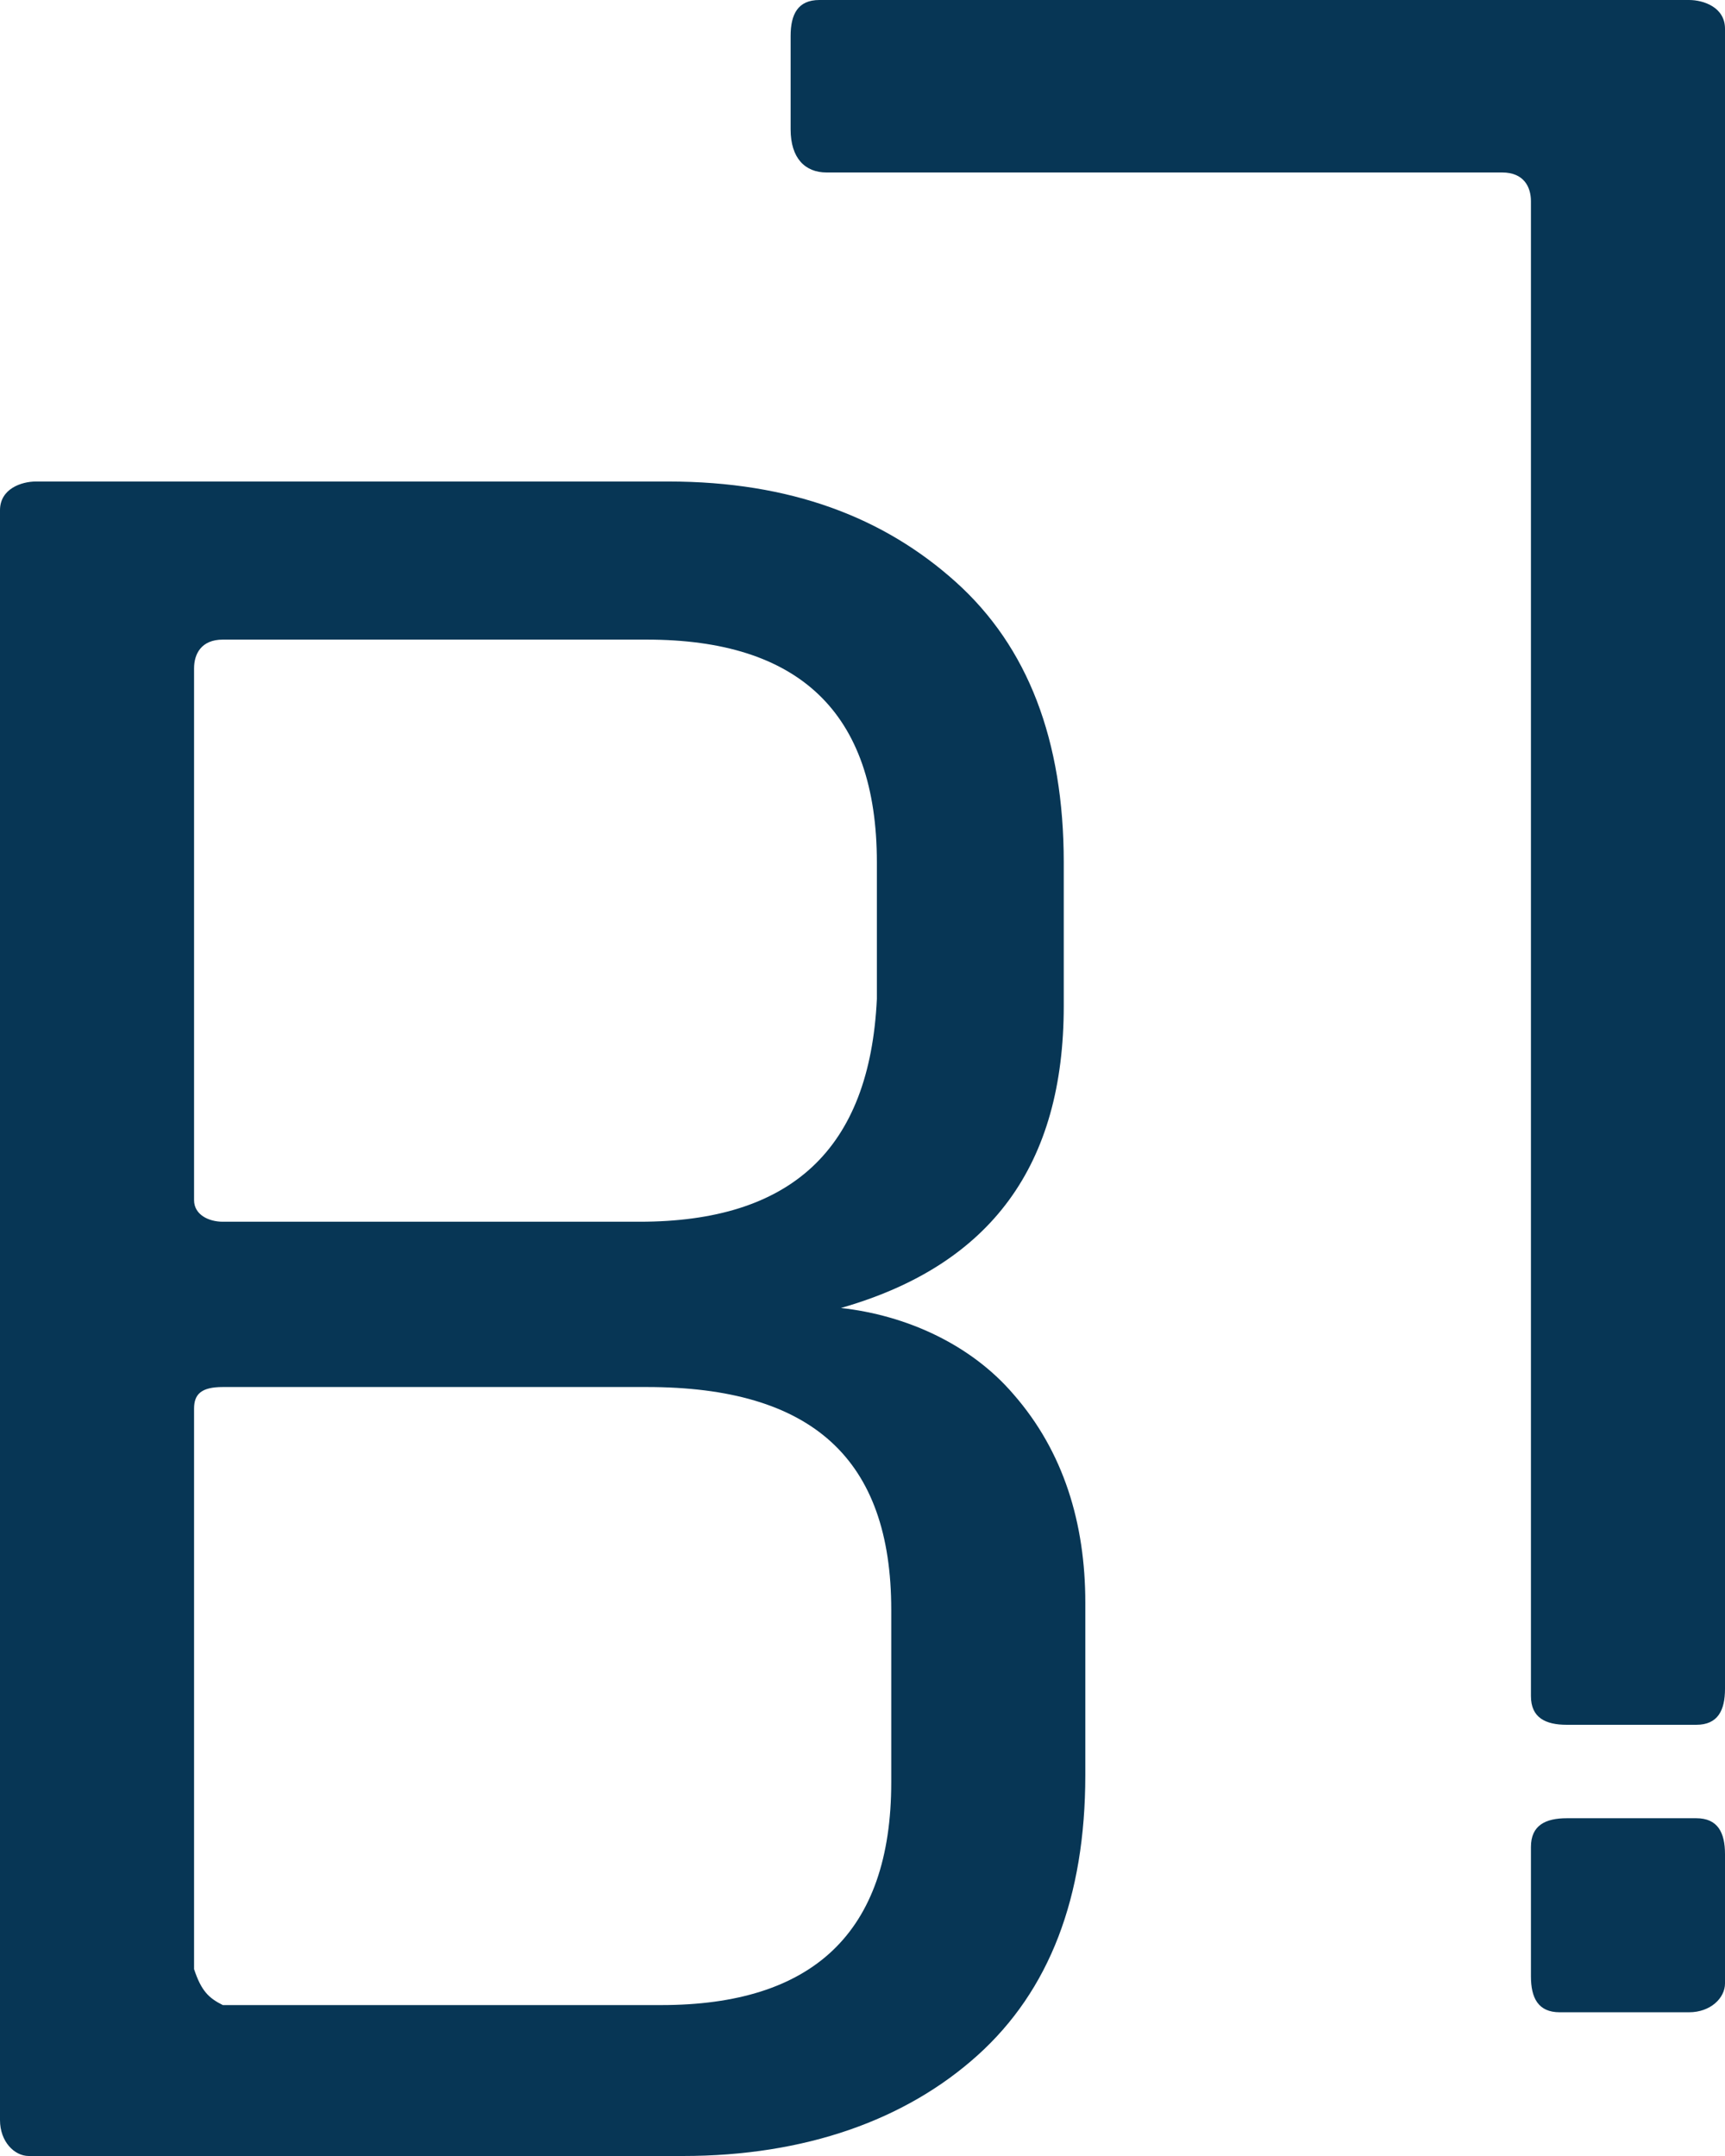 <?xml version="1.0" encoding="utf-8"?>
<!-- Generator: Adobe Illustrator 22.0.1, SVG Export Plug-In . SVG Version: 6.00 Build 0)  -->
<svg version="1.1" id="Lager_1" xmlns="http://www.w3.org/2000/svg" xmlns:xlink="http://www.w3.org/1999/xlink" x="0px" y="0px"
	 viewBox="0 0 24 30" style="enable-background:new 0 0 24 30;" xml:space="preserve">
<style type="text/css">
	.st0{fill:#073655;}
</style>
<title>B_Question_Djupbla</title>
<g id="Lager_2_1_">
	<g id="Lager_1-2">
		<path class="st0" d="M11.5,0h12C23.7,0,24,0.1,24,0.4c0,0,0,0.1,0,0.1v23c0,0.3-0.1,0.5-0.4,0.5c0,0-0.1,0-0.1,0h-1.7
			c-0.3,0-0.5-0.1-0.5-0.4c0,0,0-0.1,0-0.1V2.8c0-0.2-0.1-0.4-0.4-0.4h-9.4c-0.3,0-0.5-0.2-0.5-0.6V0.5c0-0.3,0.1-0.5,0.4-0.5
			C11.4,0,11.4,0,11.5,0"/>
		<path class="st0" d="M0.5,30h9c1.7,0,3.1-0.5,4.1-1.4c1-0.9,1.5-2.2,1.5-3.9v-2.4c0-1.1-0.3-2.1-1-2.9c-0.6-0.7-1.5-1.1-2.4-1.2
			c2.1-0.6,3.1-2,3.1-4.2v-2c0-1.7-0.5-3-1.5-3.9s-2.3-1.4-4-1.4H0.5C0.3,6.7,0,6.8,0,7.1c0,0,0,0.1,0,0.1v22.3
			C0,29.8,0.2,30,0.4,30C0.4,30,0.5,30,0.5,30 M2.7,16.7V9.3c0-0.2,0.1-0.4,0.4-0.4H9c2.1,0,3.2,1,3.2,3.1v1.9C12.1,16,11,17,8.9,17
			H3.1C2.9,17,2.7,16.9,2.7,16.7 M2.7,27.4v-7.8c0-0.2,0.1-0.3,0.4-0.3H9c2.3,0,3.4,1,3.4,3.1v2.4c0,2.1-1.1,3.1-3.2,3.1H3.1
			C2.9,27.8,2.8,27.7,2.7,27.4C2.7,27.5,2.7,27.4,2.7,27.4"/>
		<path class="st0" d="M24,26.4v-0.6c0-0.3-0.1-0.5-0.4-0.5c0,0-0.1,0-0.1,0h-1.7c-0.3,0-0.5,0.1-0.5,0.4c0,0,0,0.1,0,0.1v1l0,0v0.7
			c0,0.3,0.1,0.5,0.4,0.5c0,0,0.1,0,0.1,0h1.7c0.3,0,0.5-0.2,0.5-0.4c0,0,0-0.1,0-0.1V26.4z"/>
	</g>
</g>
</svg>
